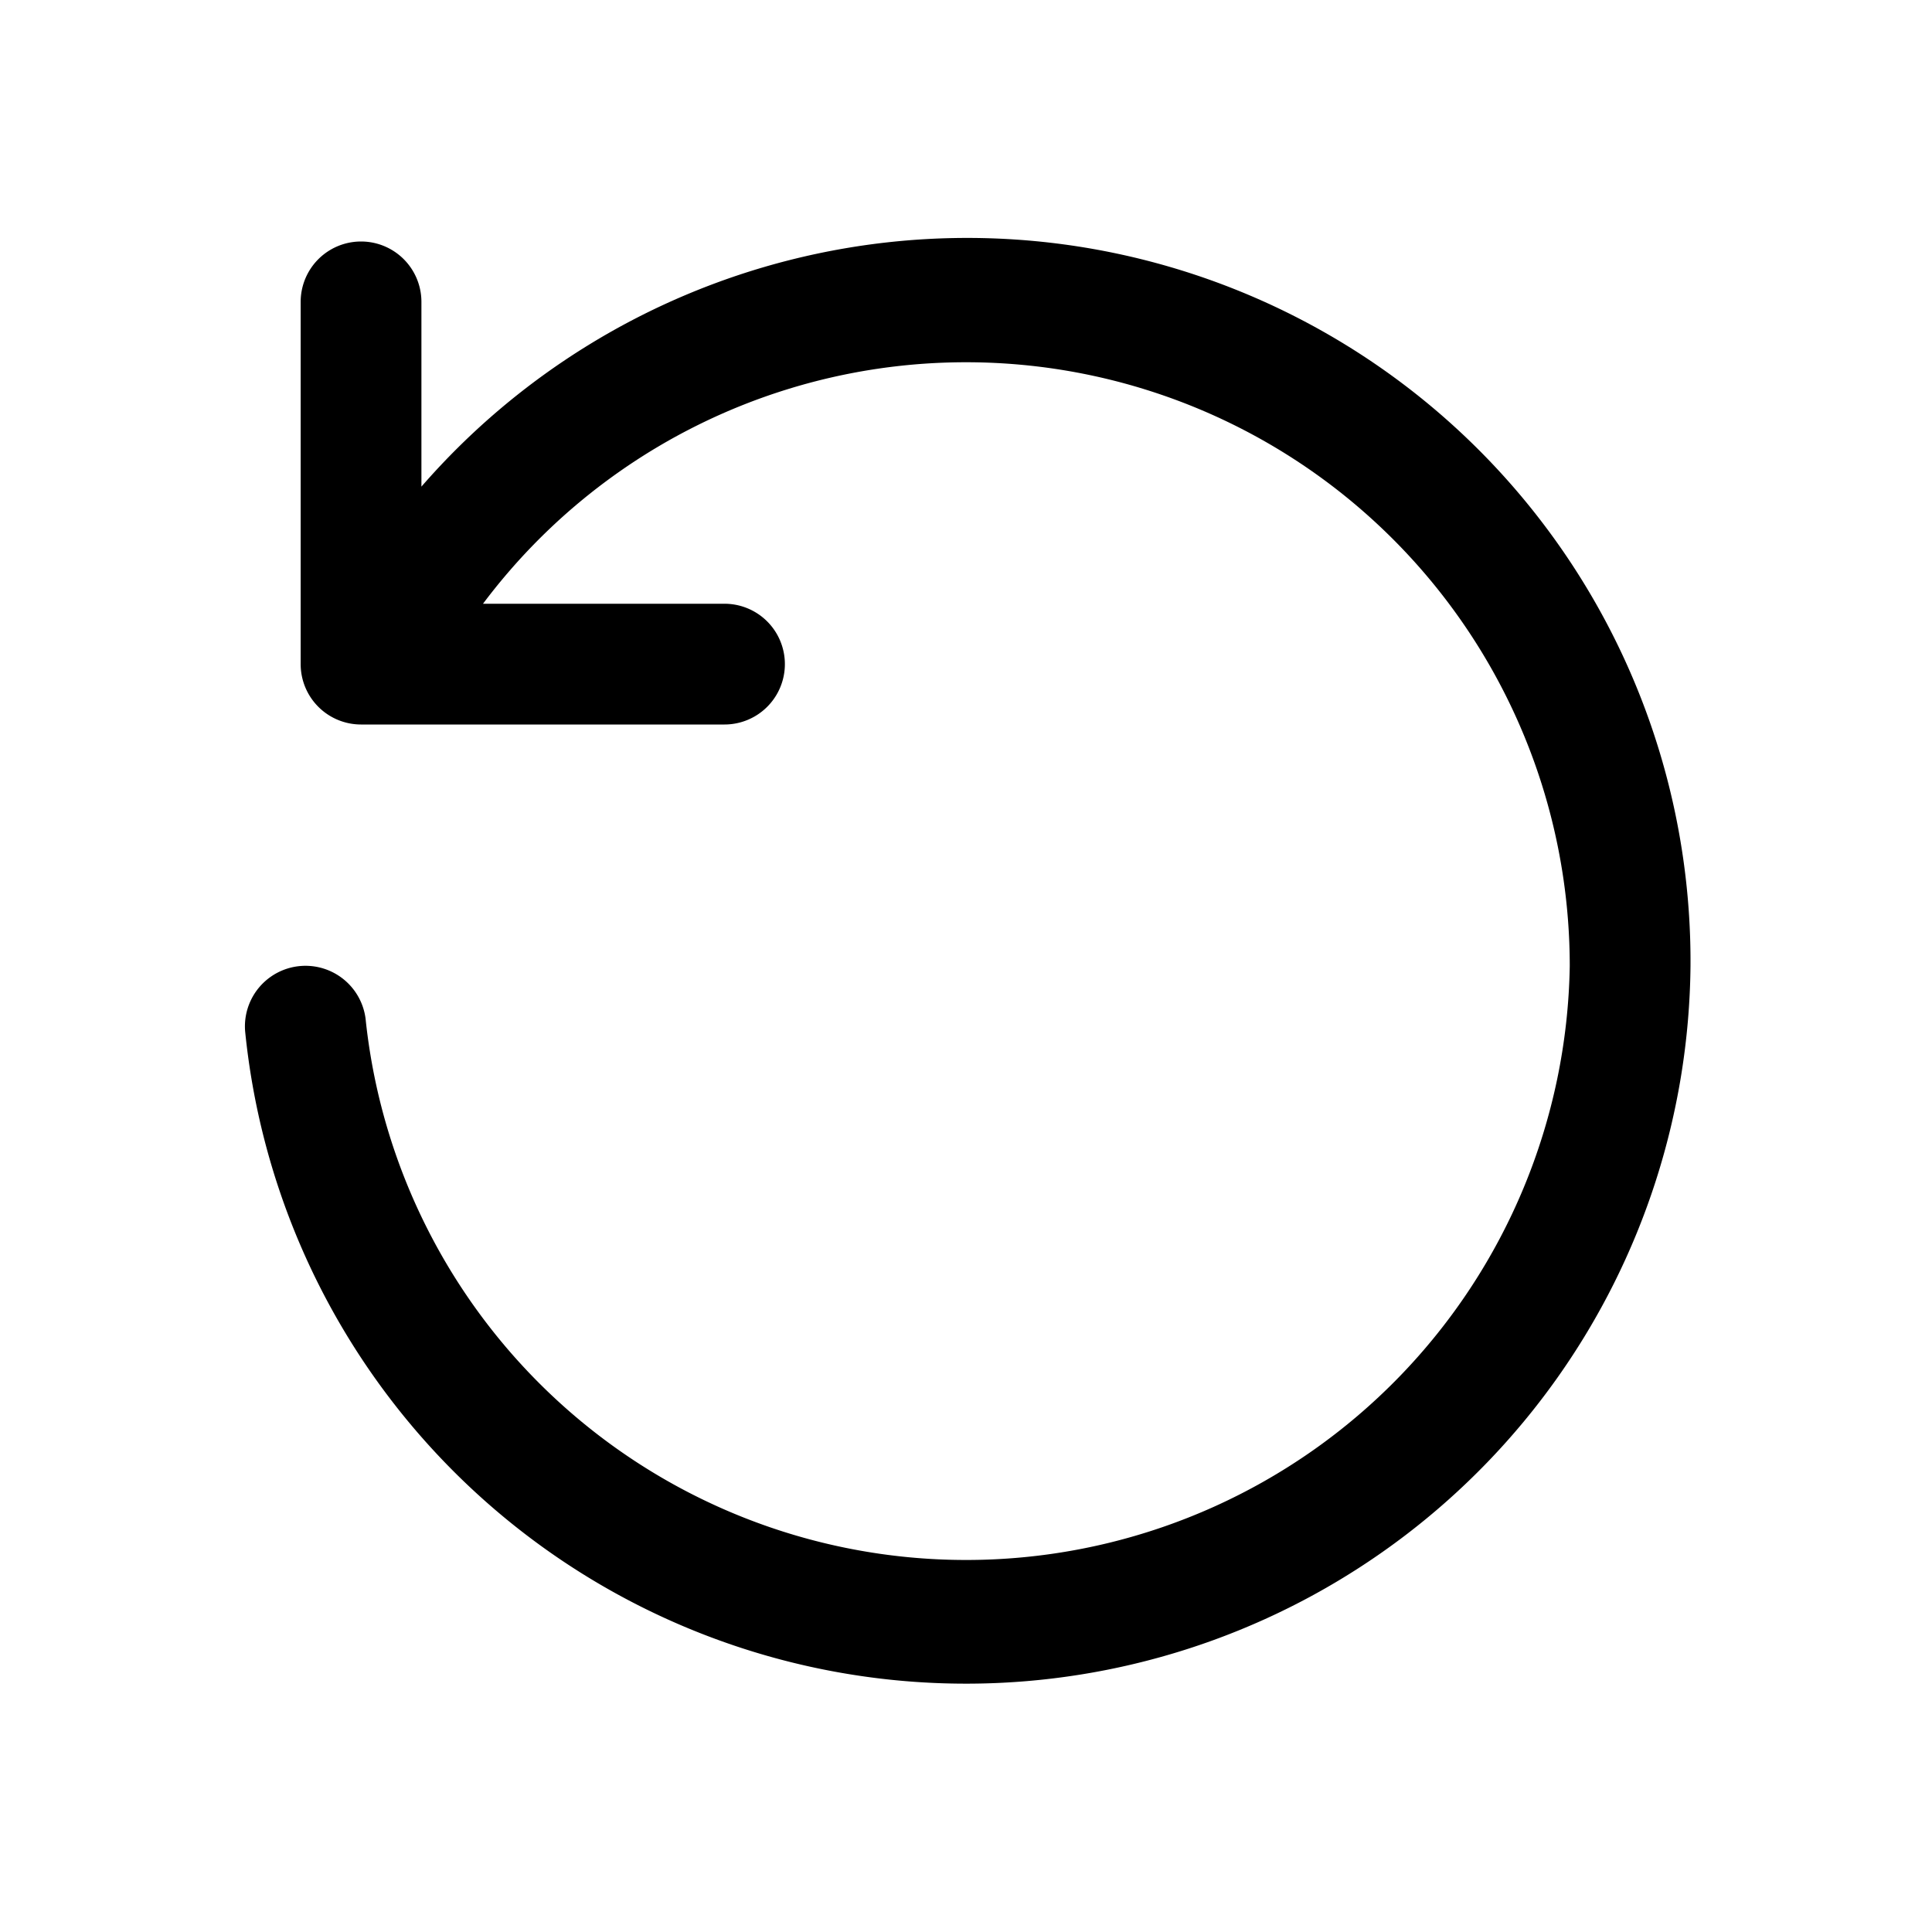 <svg width="16" height="16" viewBox="0 0 16 16" xmlns="http://www.w3.org/2000/svg"><path d="M13 8a5 5 0 0 0-9-3h2a.5.5 0 1 1 0 1H2.99a.5.5 0 0 1-.5-.5v-3a.5.5 0 0 1 1 0v1.53A5.99 5.99 0 0 1 14 8a6 6 0 0 1-11.97.54.5.5 0 0 1 1-.08A5 5 0 0 0 13 8Z"/></svg>